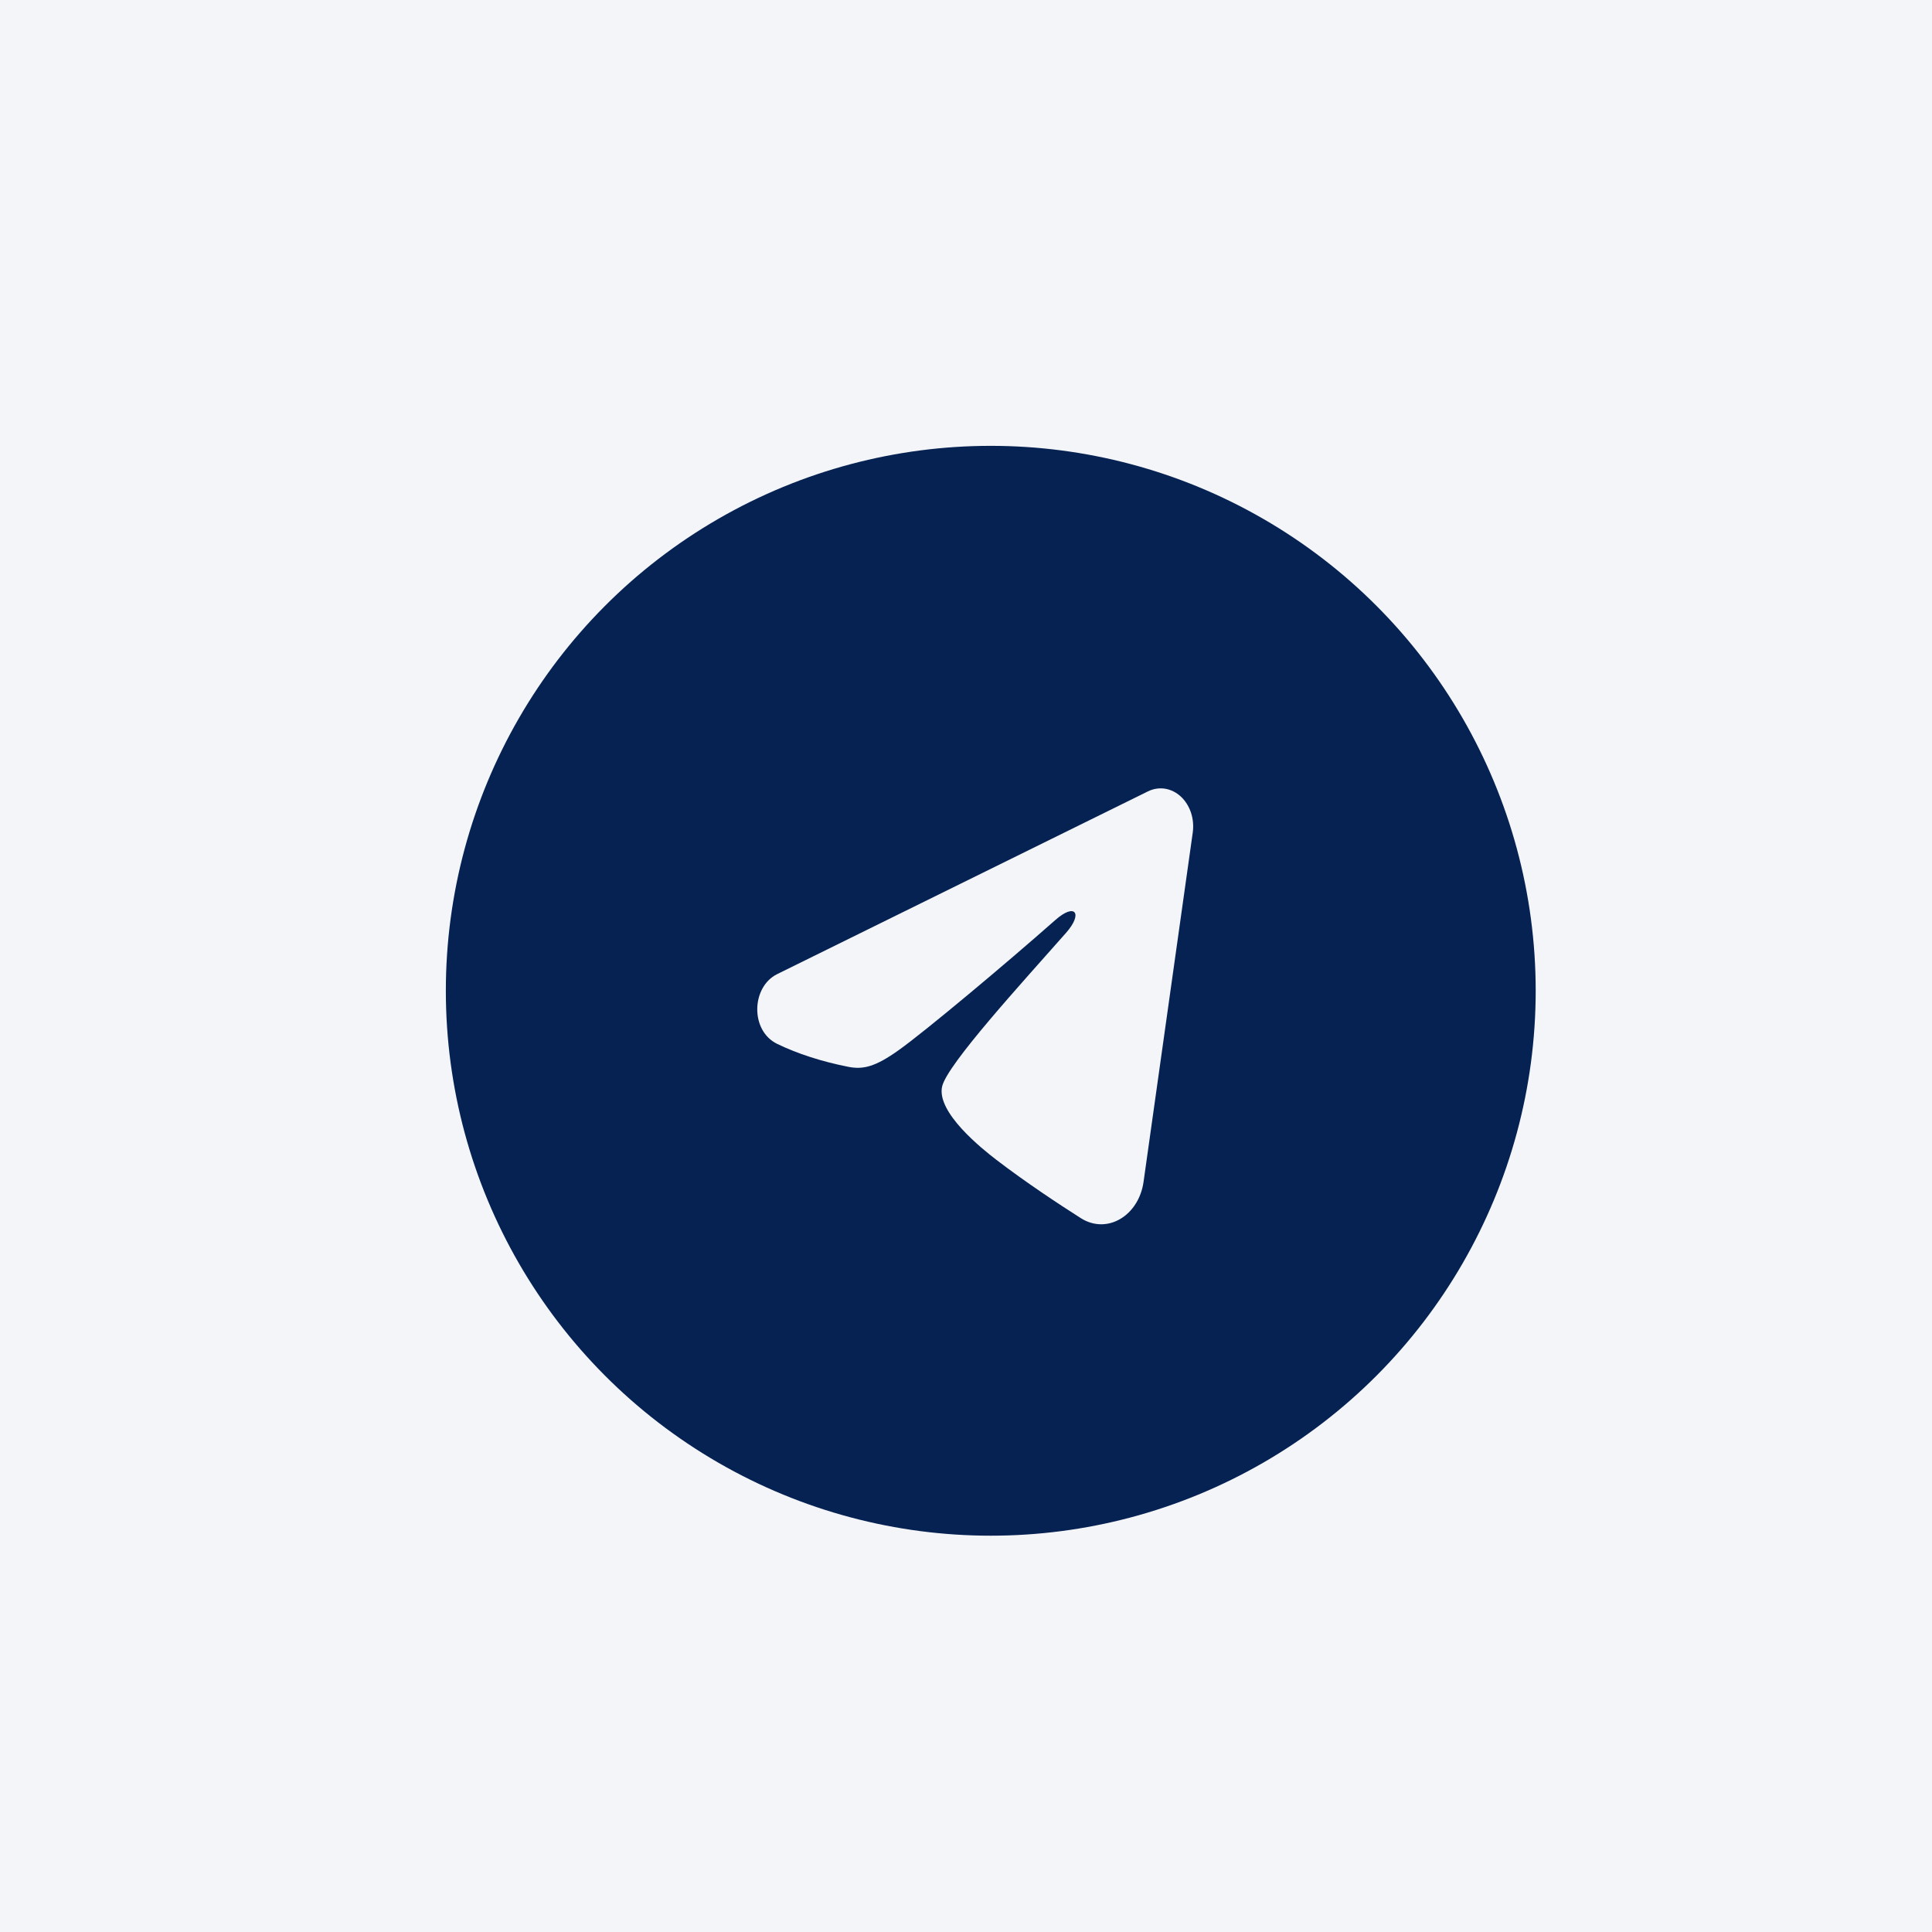 <?xml version="1.0" encoding="UTF-8"?> <svg xmlns="http://www.w3.org/2000/svg" width="39" height="39" viewBox="0 0 39 39" fill="none"><rect width="39" height="39" fill="#F3F5F8"></rect><circle cx="20" cy="20" r="11" fill="#062253"></circle><path fill-rule="evenodd" clip-rule="evenodd" d="M23.175 15.974C23.283 15.921 23.401 15.903 23.518 15.921C23.634 15.94 23.744 15.994 23.836 16.079C23.928 16.164 23.999 16.277 24.042 16.405C24.084 16.533 24.096 16.672 24.077 16.808L23.084 23.858C22.988 24.538 22.351 24.928 21.818 24.59C21.372 24.306 20.71 23.87 20.115 23.414C19.817 23.186 18.905 22.456 19.017 21.936C19.113 21.492 20.646 19.822 21.521 18.829C21.865 18.439 21.708 18.214 21.302 18.573C20.294 19.463 18.676 20.818 18.141 21.199C17.669 21.536 17.423 21.593 17.129 21.536C16.592 21.431 16.094 21.269 15.688 21.072C15.139 20.805 15.166 19.922 15.688 19.664L23.175 15.974Z" fill="#F3F5F8"></path></svg> 